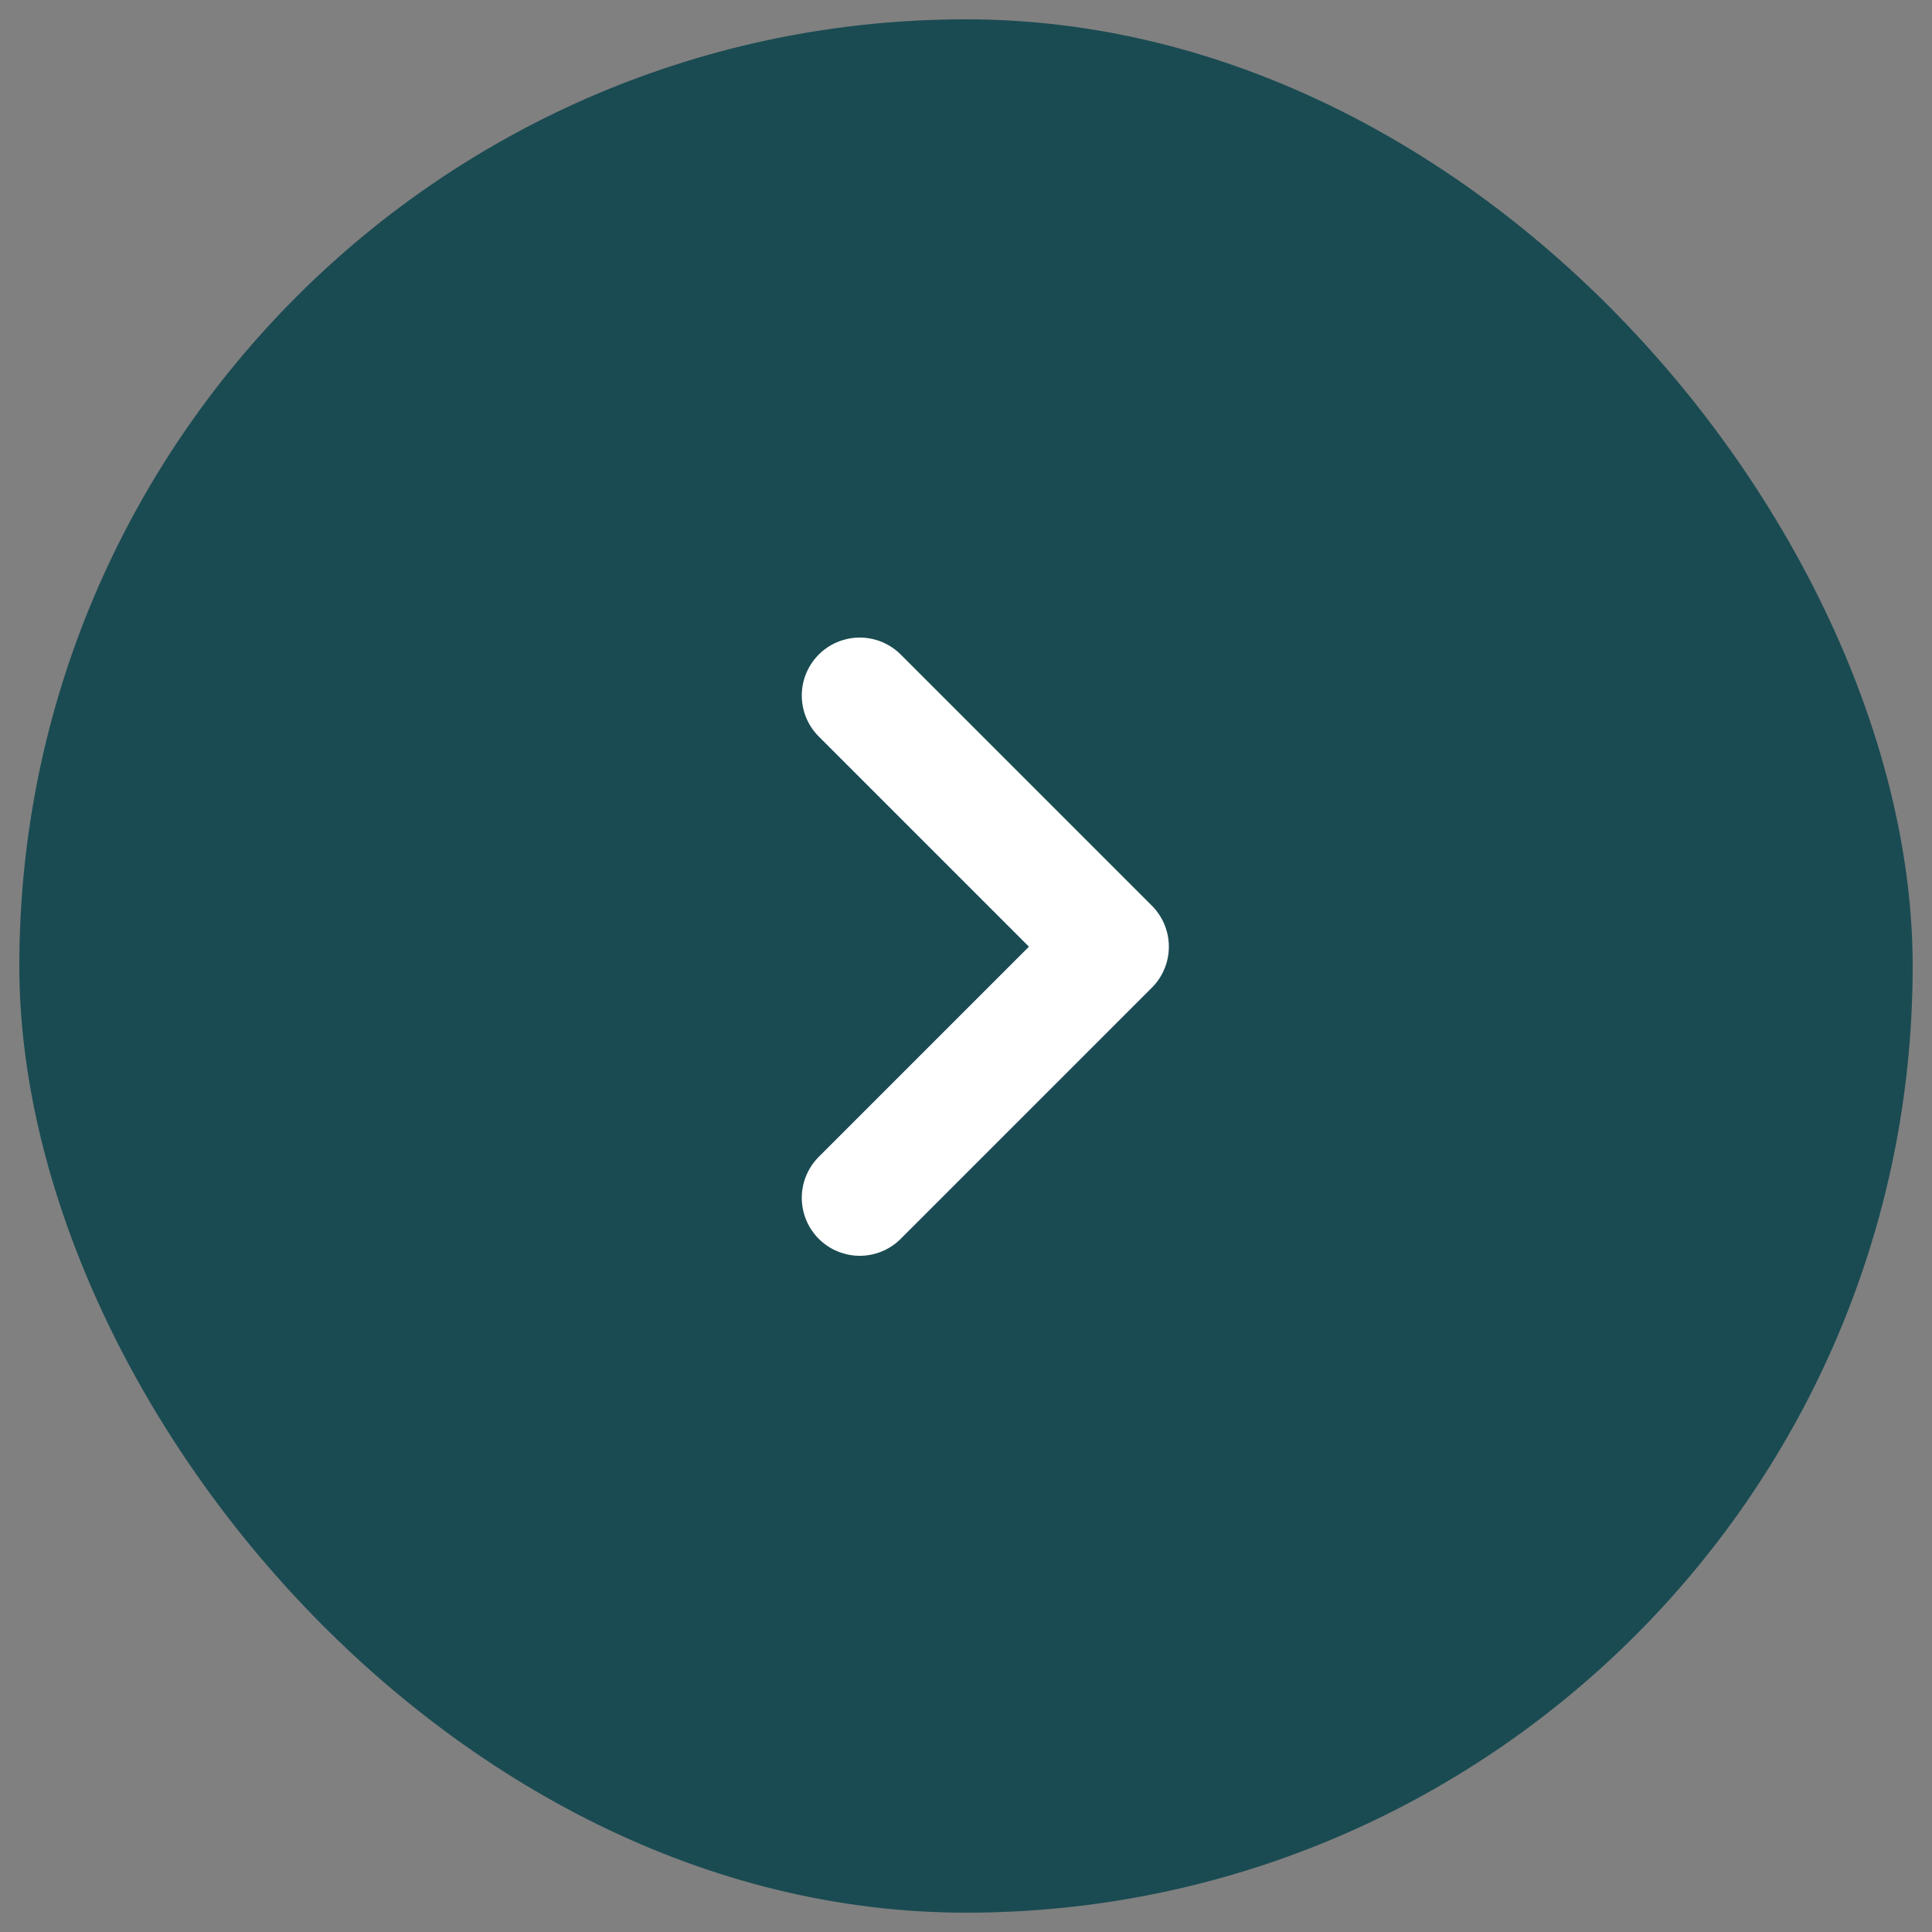 <svg width="40" height="40" viewBox="0 0 40 40" fill="none" xmlns="http://www.w3.org/2000/svg">
<rect x="0" y="0" width="40" height="40" fill="#808080" stroke="none"/>
<rect x=".4" y=".4" width="39.2" height="39.2" rx="19.6" ry="19.6" transform="translate(40 40) rotate(-180)" fill="#013e46" opacity=".8"/>
<path d="M17.8,24.8l5.2-5.2-5.2-5.2" fill="none" stroke="#fff" stroke-linecap="round" stroke-linejoin="round" stroke-width="2.4"/>
</svg>